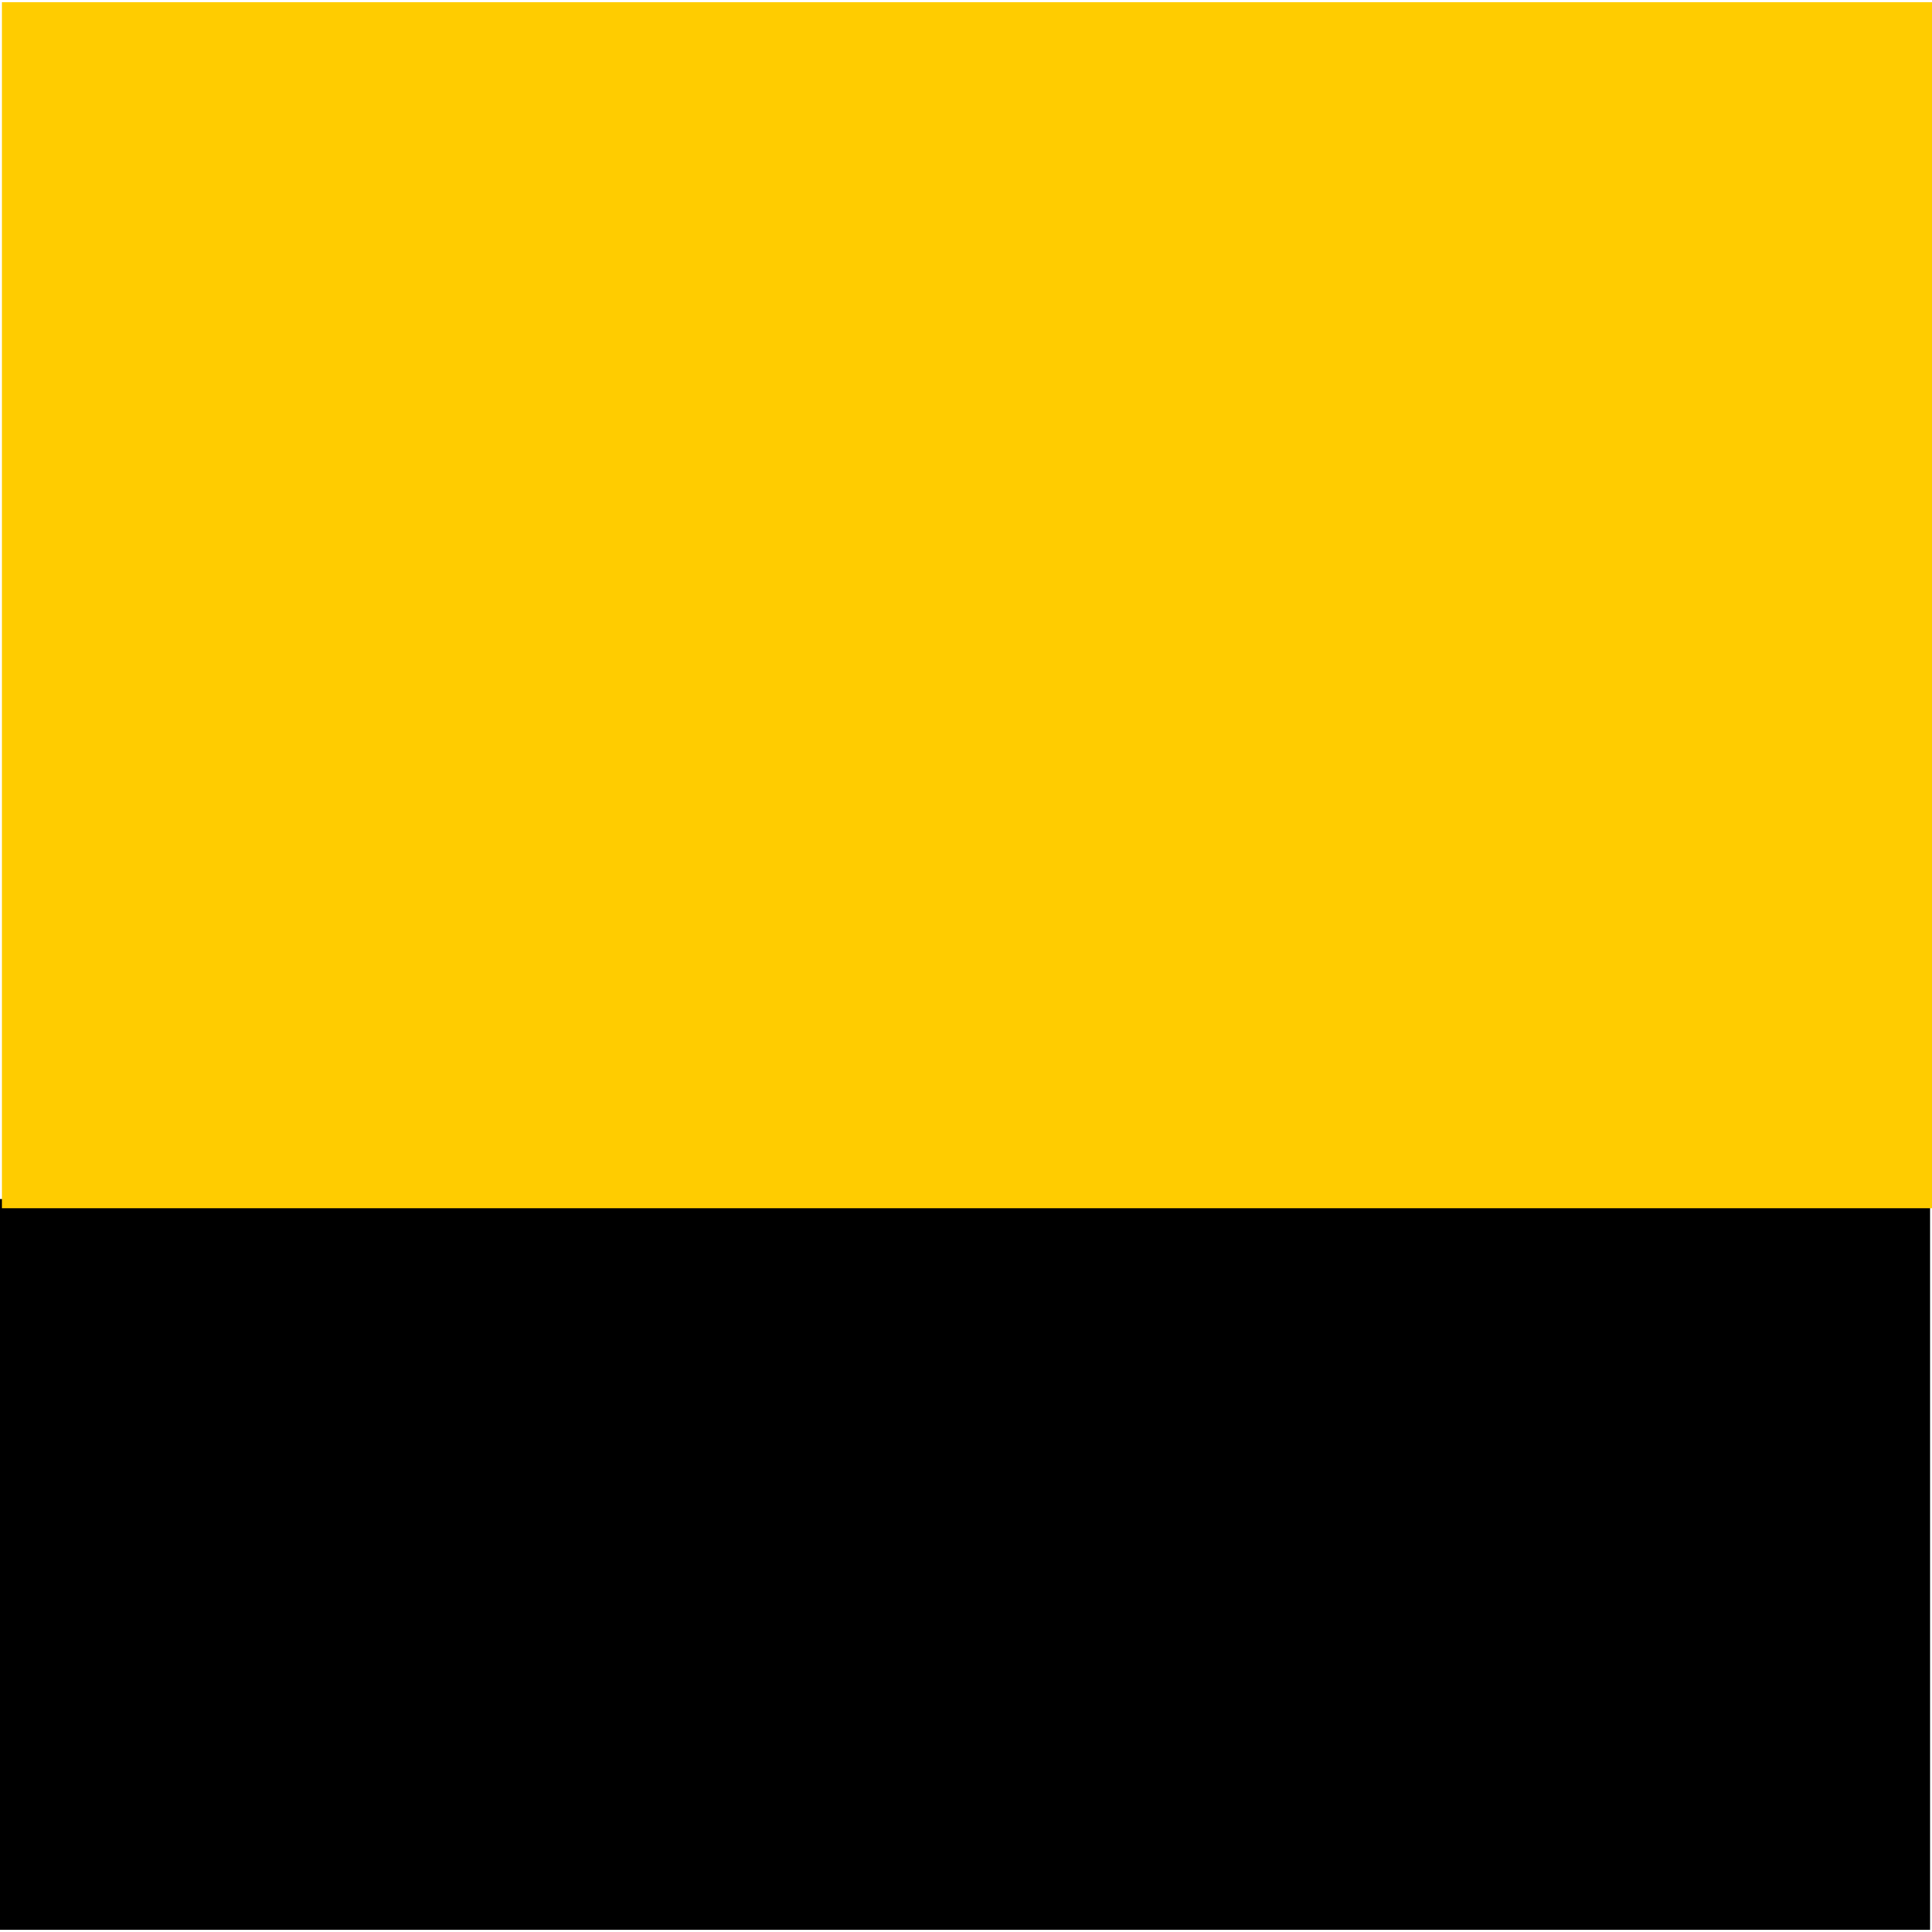 <?xml version="1.0" encoding="UTF-8"?>
<svg xmlns="http://www.w3.org/2000/svg" id="Layer_1" viewBox="0 0 1025 1022.6" width="1024" height="1024">
  <defs>
    <style>
      .cls-1 {
        fill: #fc0;
      }
    </style>
  </defs>
  <rect y="634.93" width="1023.97" height="387.67"/>
  <rect class="cls-1" x="1.03" width="1023.97" height="639.79"/>
</svg>
